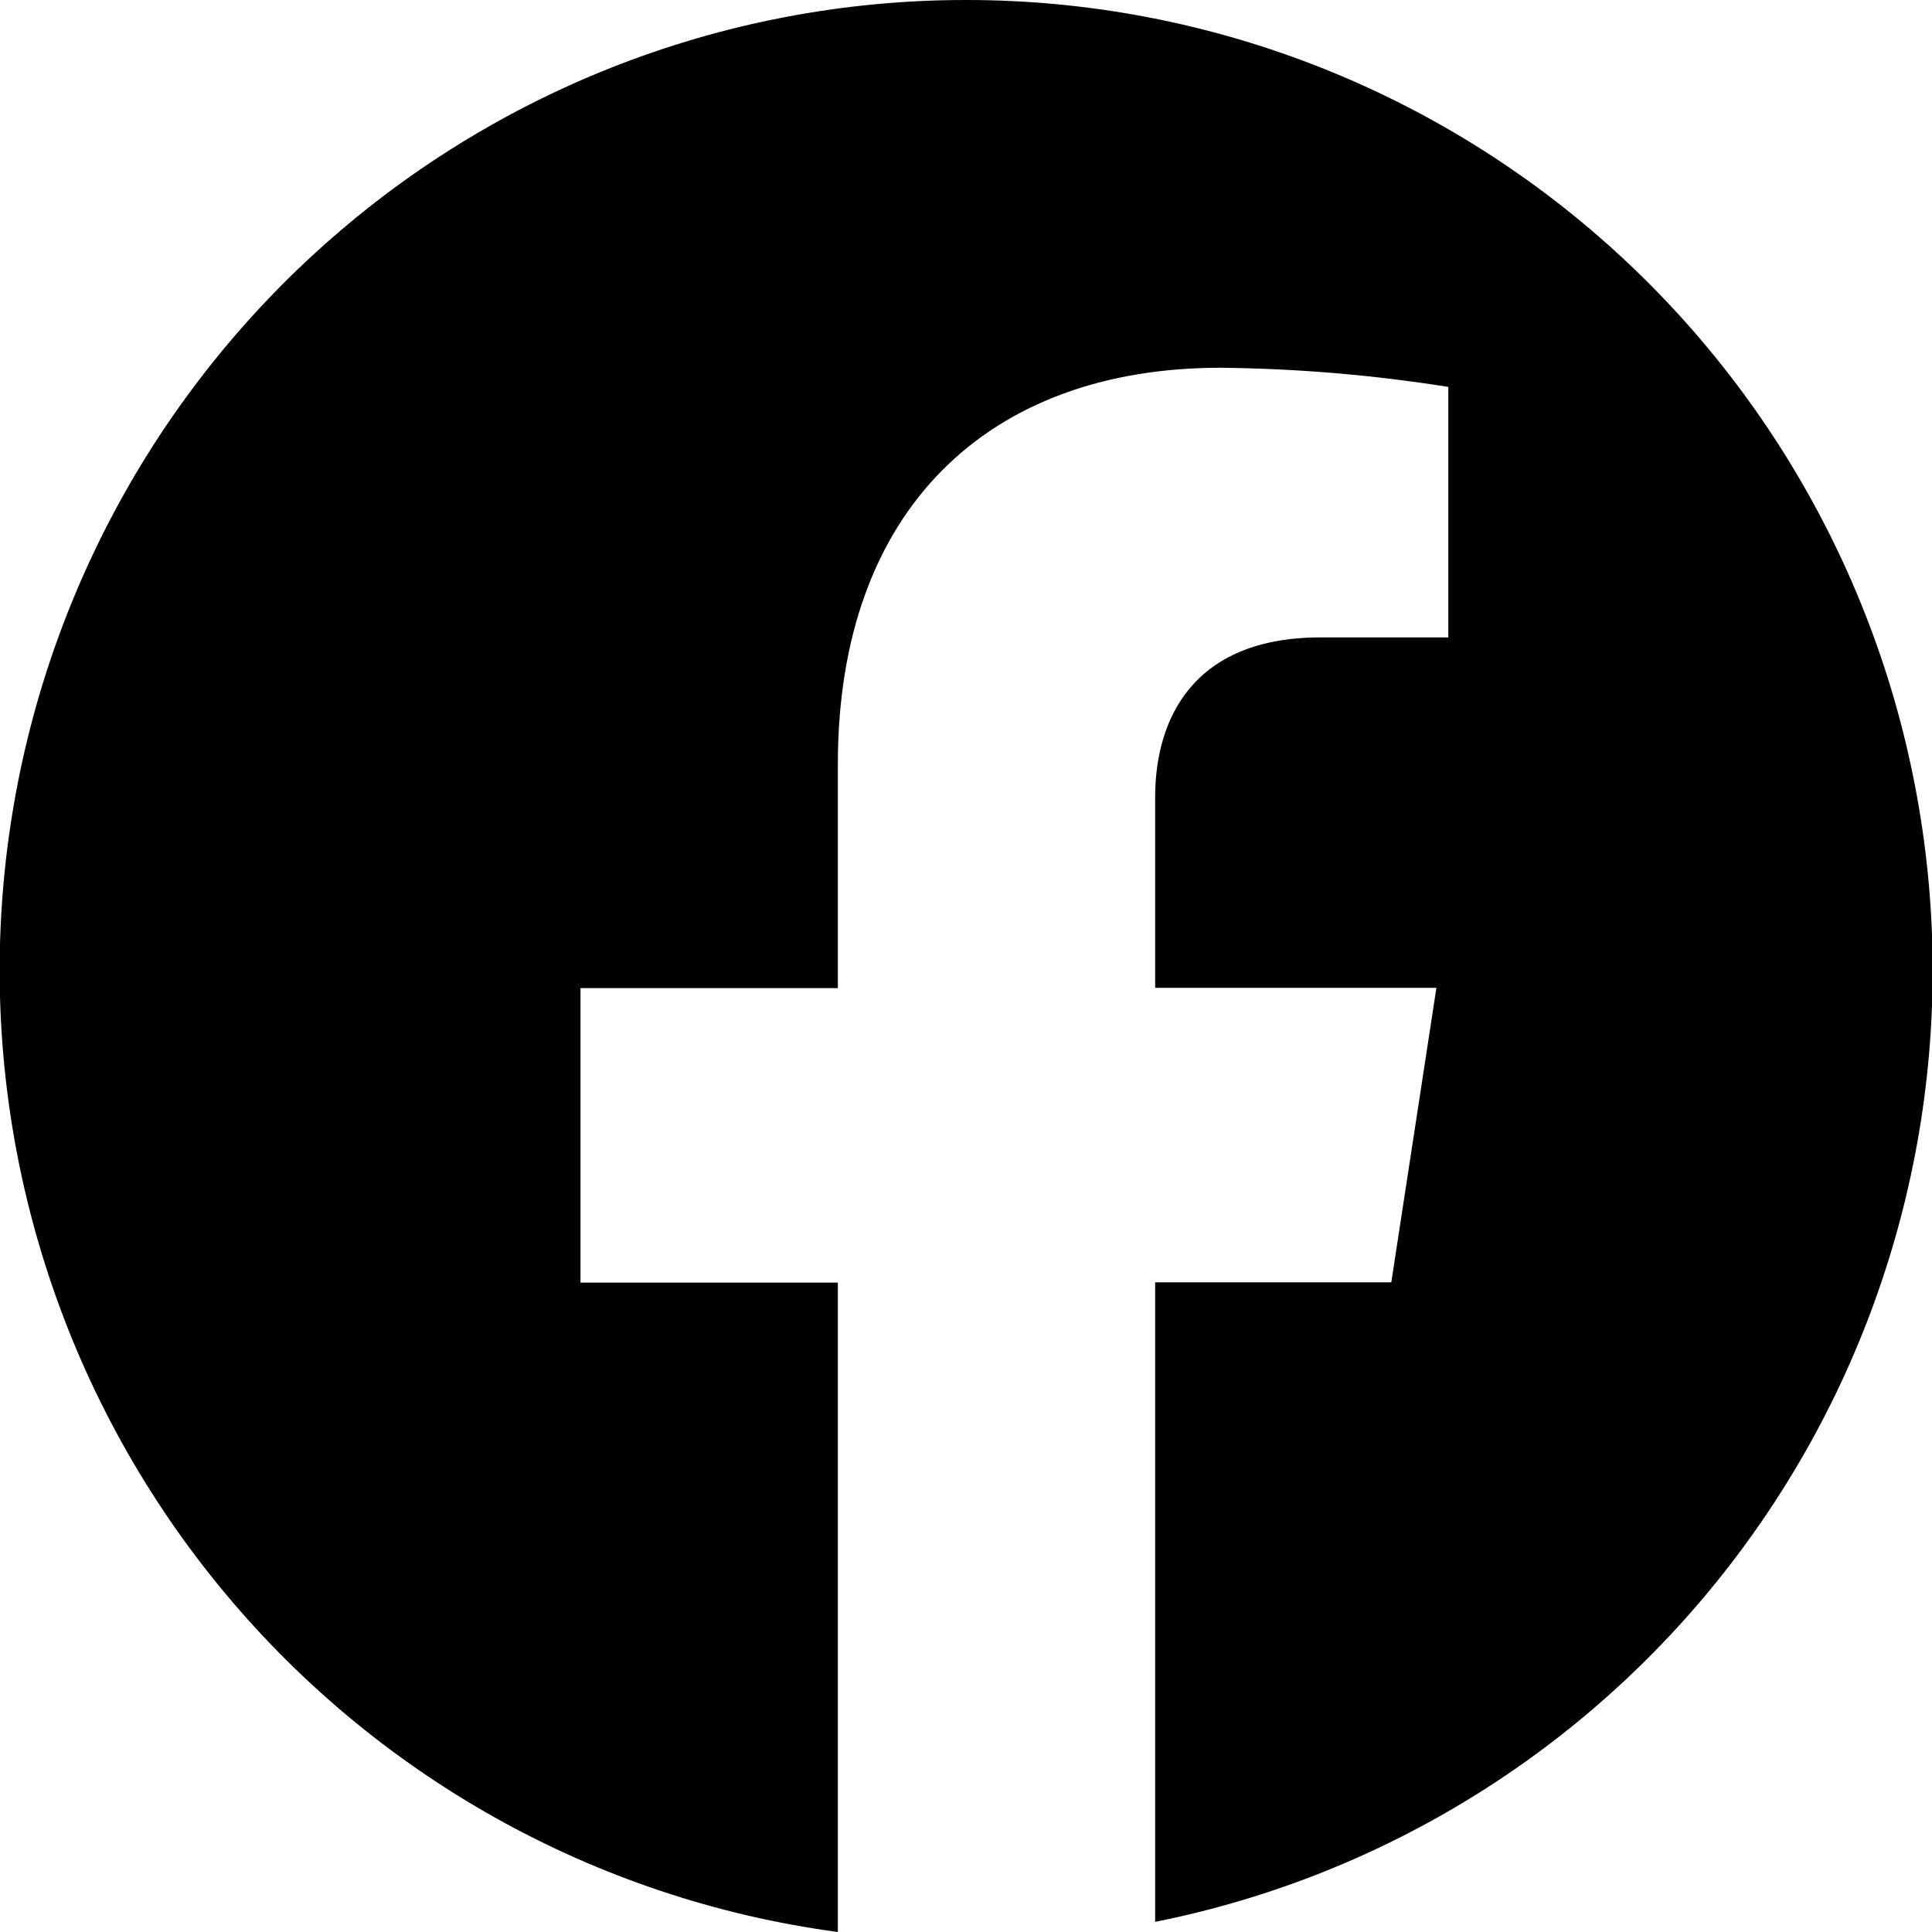 <svg width="52" height="52" viewBox="0 0 52 52" fill="none" xmlns="http://www.w3.org/2000/svg">
<g clip-path="url(#clip0_14_1878)">
<path fill-rule="evenodd" clip-rule="evenodd" d="M26 6.08087e-06C32.456 -0.004 38.682 2.404 43.468 6.756C48.254 11.108 51.256 17.093 51.891 23.546C52.527 29.998 50.749 36.458 46.904 41.667C43.06 46.876 37.423 50.462 31.091 51.727V34.514H37.447L38.661 26.588H31.091V21.46C31.091 19.308 32.148 17.156 35.54 17.156H38.982V10.414C36.953 10.091 34.903 9.919 32.848 9.898C26.621 9.898 22.551 13.692 22.551 20.563V26.595H15.624V34.521H22.551V52C16.011 51.123 10.047 47.782 5.869 42.653C1.69 37.524 -0.391 30.991 0.048 24.379C0.486 17.766 3.412 11.569 8.231 7.042C13.05 2.515 19.402 -0.002 26 6.08087e-06Z" fill="black"/>
</g>
<defs>
<clipPath id="clip0_14_1878">
<rect width="52" height="52" fill="white"/>
</clipPath>
</defs>
</svg>
